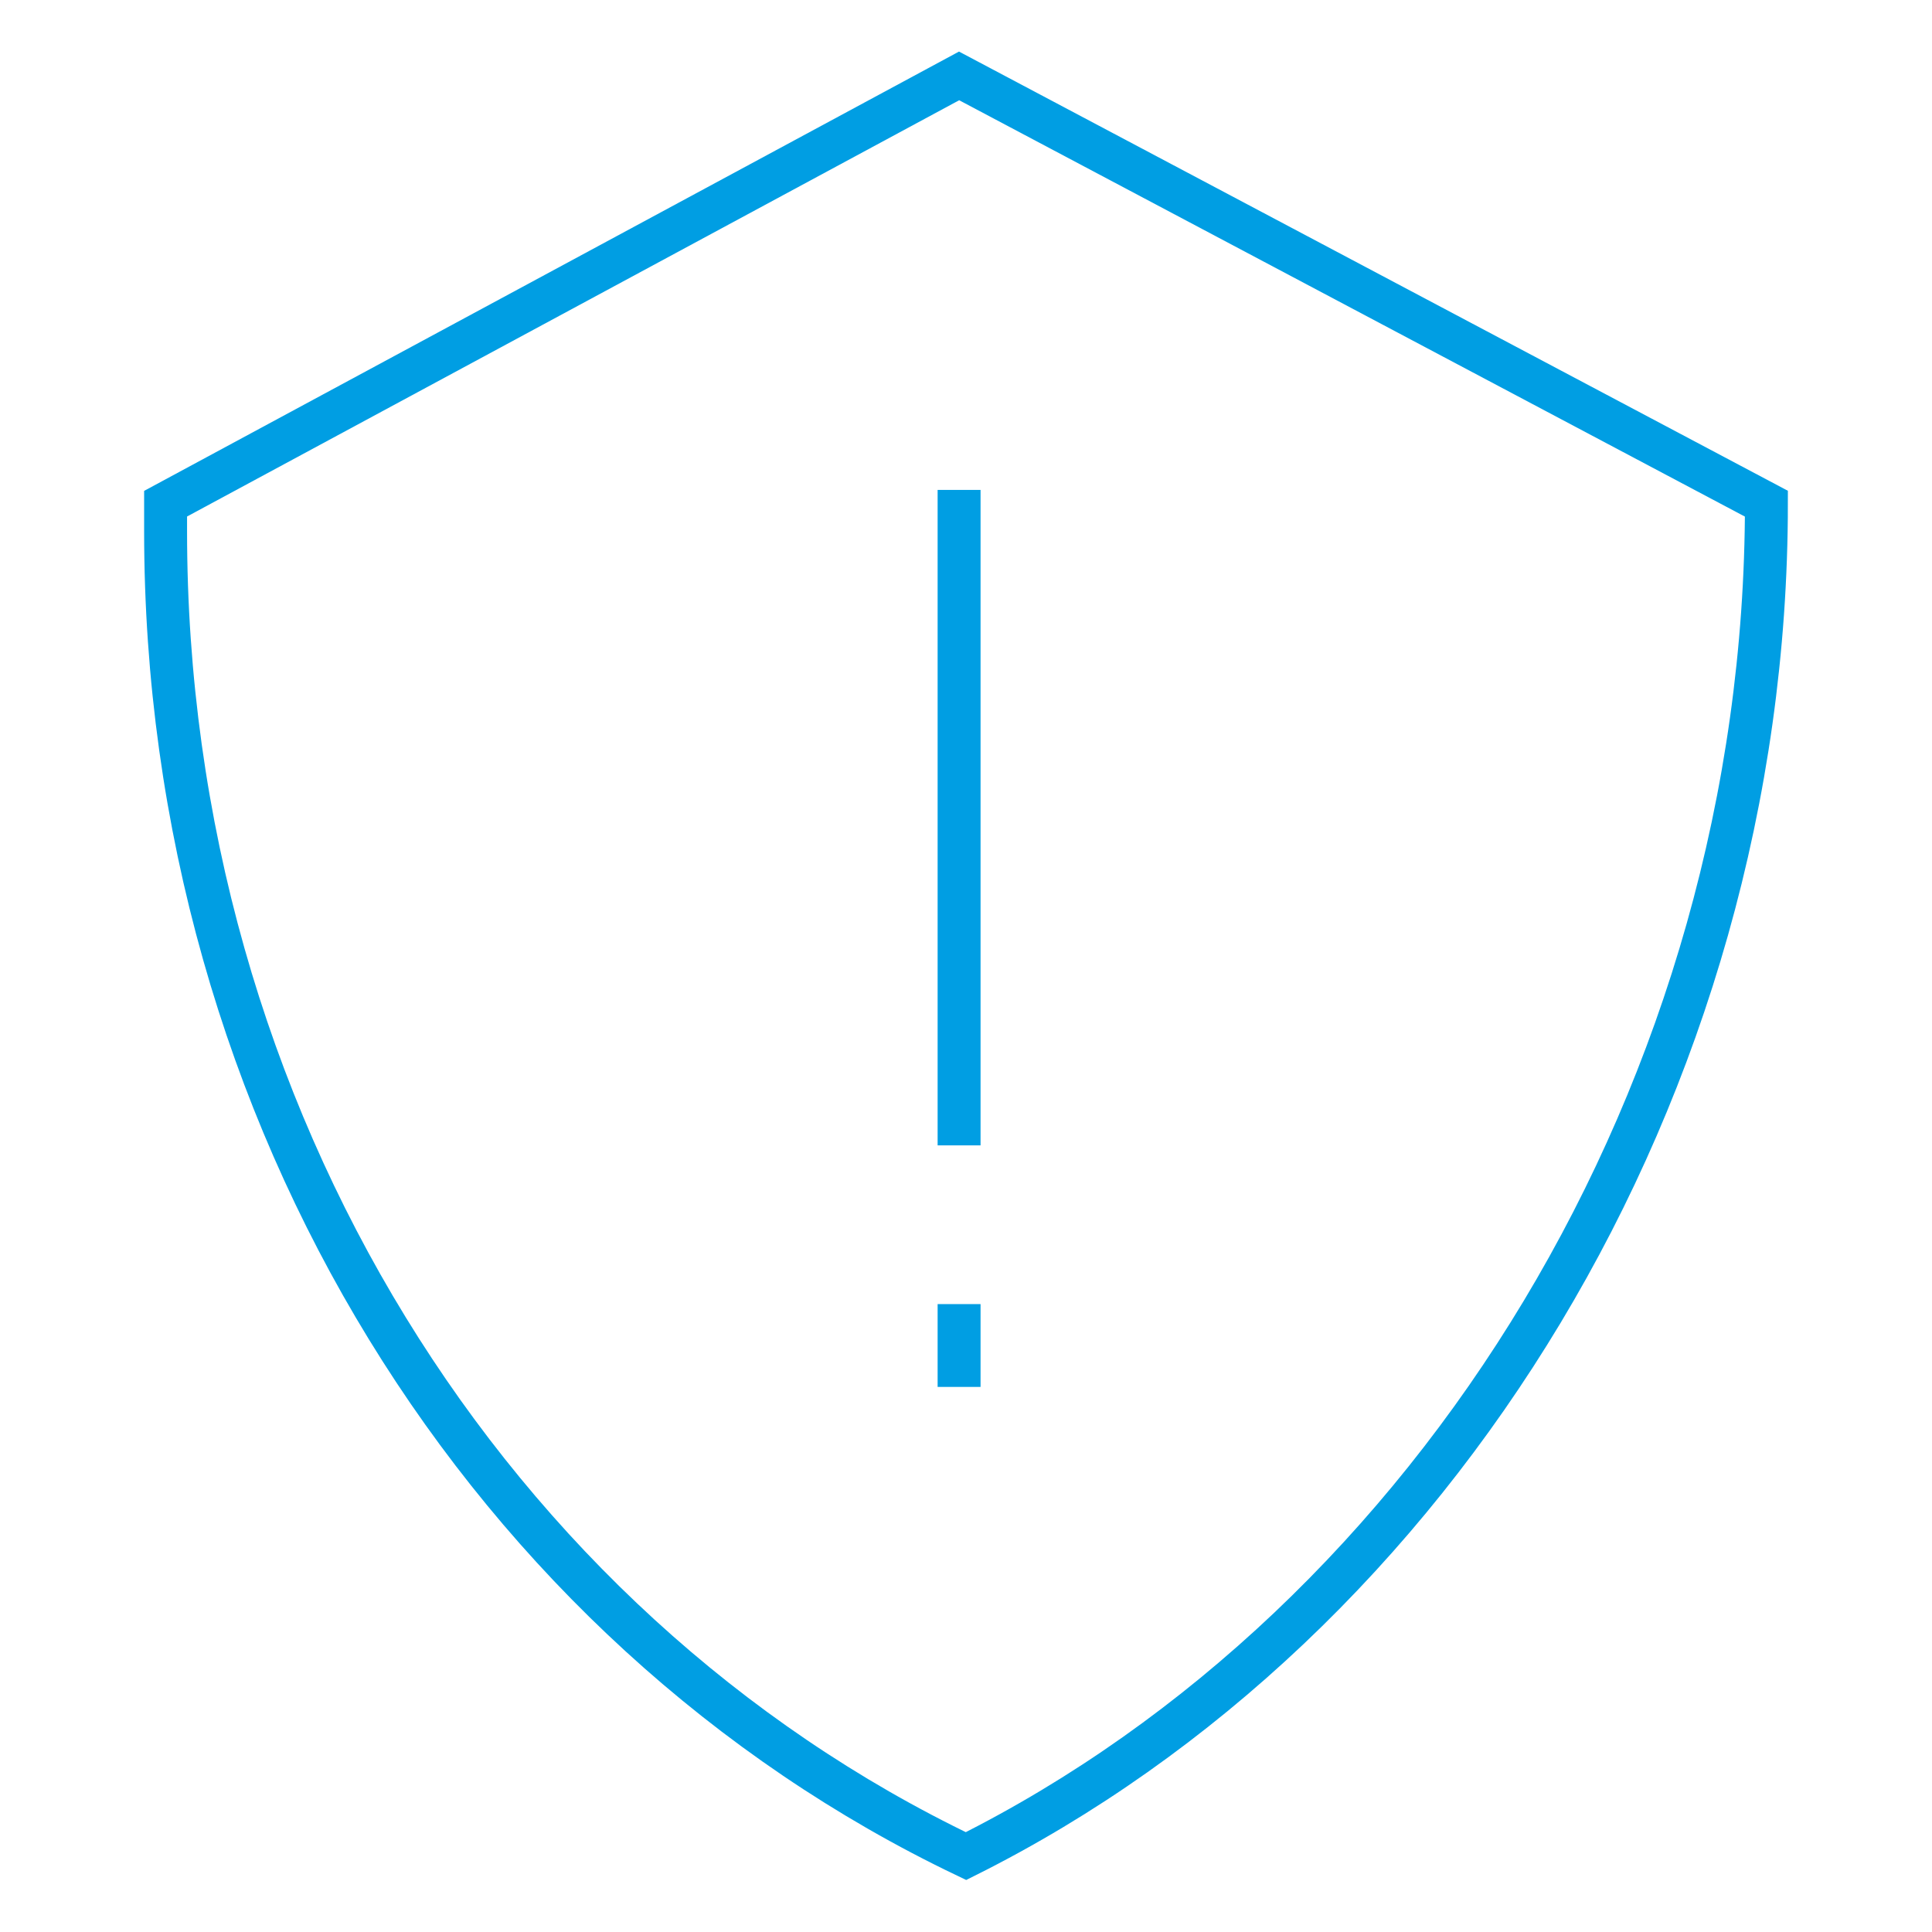 <svg width="45" height="45" viewBox="0 0 45 45" fill="none" xmlns="http://www.w3.org/2000/svg">
  <path
    d="M41.143 11.732L22.339 1.768L3.857 11.732V12.375C3.857 26.036 11.411 37.928 22.5 43.232C33.429 37.768 41.143 25.393 41.143 11.732Z"
    stroke="#009EE3" stroke-miterlimit="10" />
  <path d="M22.339 11.411V26.678" stroke="#009EE3" stroke-miterlimit="10" />
  <path d="M22.339 30.375V32.304" stroke="#009EE3" stroke-miterlimit="10" />
</svg>